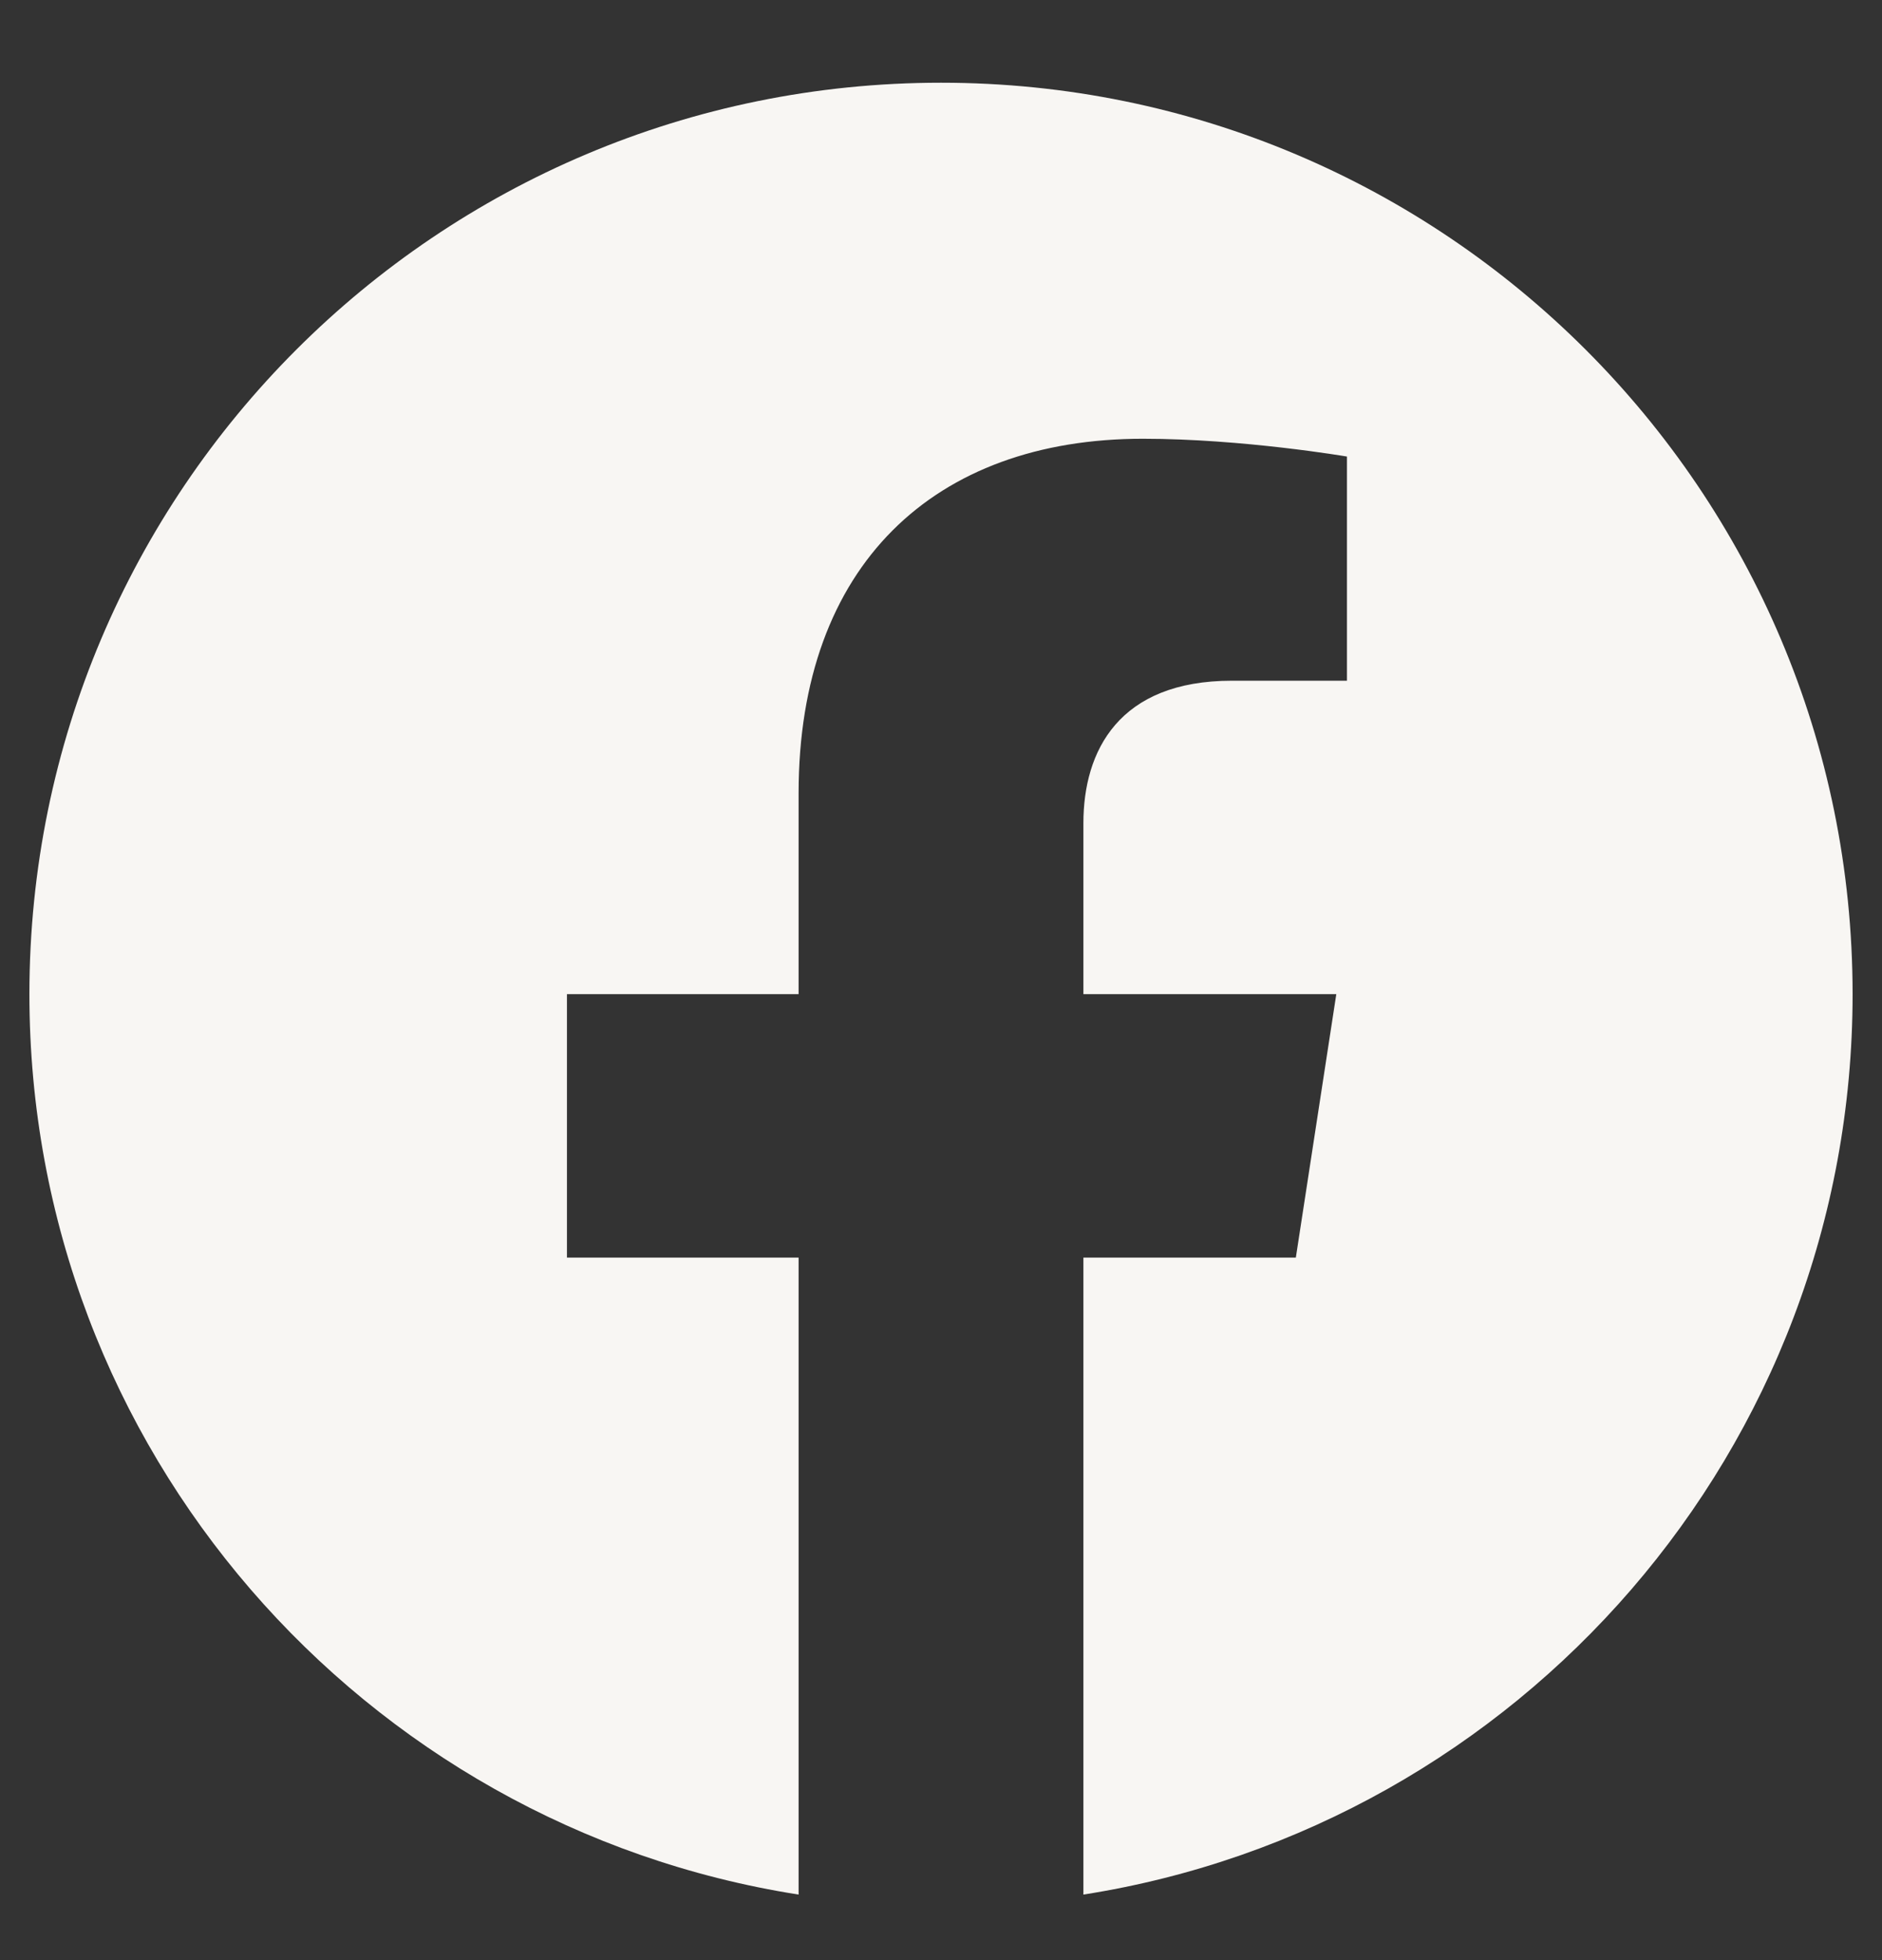 <svg width="24" height="25" viewBox="0 0 24 25" fill="none" xmlns="http://www.w3.org/2000/svg">
<rect x="0" y="0" width="24" height="25" fill="#333333" stroke="none"/>
<g clip-path="url(#clip0_2029_629)">
<g clip-path="url(#clip1_2029_629)">
<path d="M23.625 12.68C23.625 6.258 18.422 1.055 12 1.055C5.578 1.055 0.375 6.258 0.375 12.68C0.375 18.482 4.626 23.291 10.184 24.164V16.04H7.23V12.68H10.184V10.118C10.184 7.205 11.918 5.596 14.574 5.596C15.847 5.596 17.177 5.823 17.177 5.823V8.682H15.711C14.267 8.682 13.816 9.578 13.816 10.498V12.68H17.041L16.525 16.04H13.816V24.164C19.374 23.291 23.625 18.482 23.625 12.68Z" fill="#F8F6F3"/>
</g>
</g>
<defs>
<clipPath id="clip0_2029_629">
<rect width="24" height="24" fill="white" transform="translate(0 0.68)"/>
</clipPath>
<clipPath id="clip1_2029_629">
<path d="M0 0.68H24V24.68H0V0.68Z" fill="white"/>
</clipPath>
</defs>
</svg>
